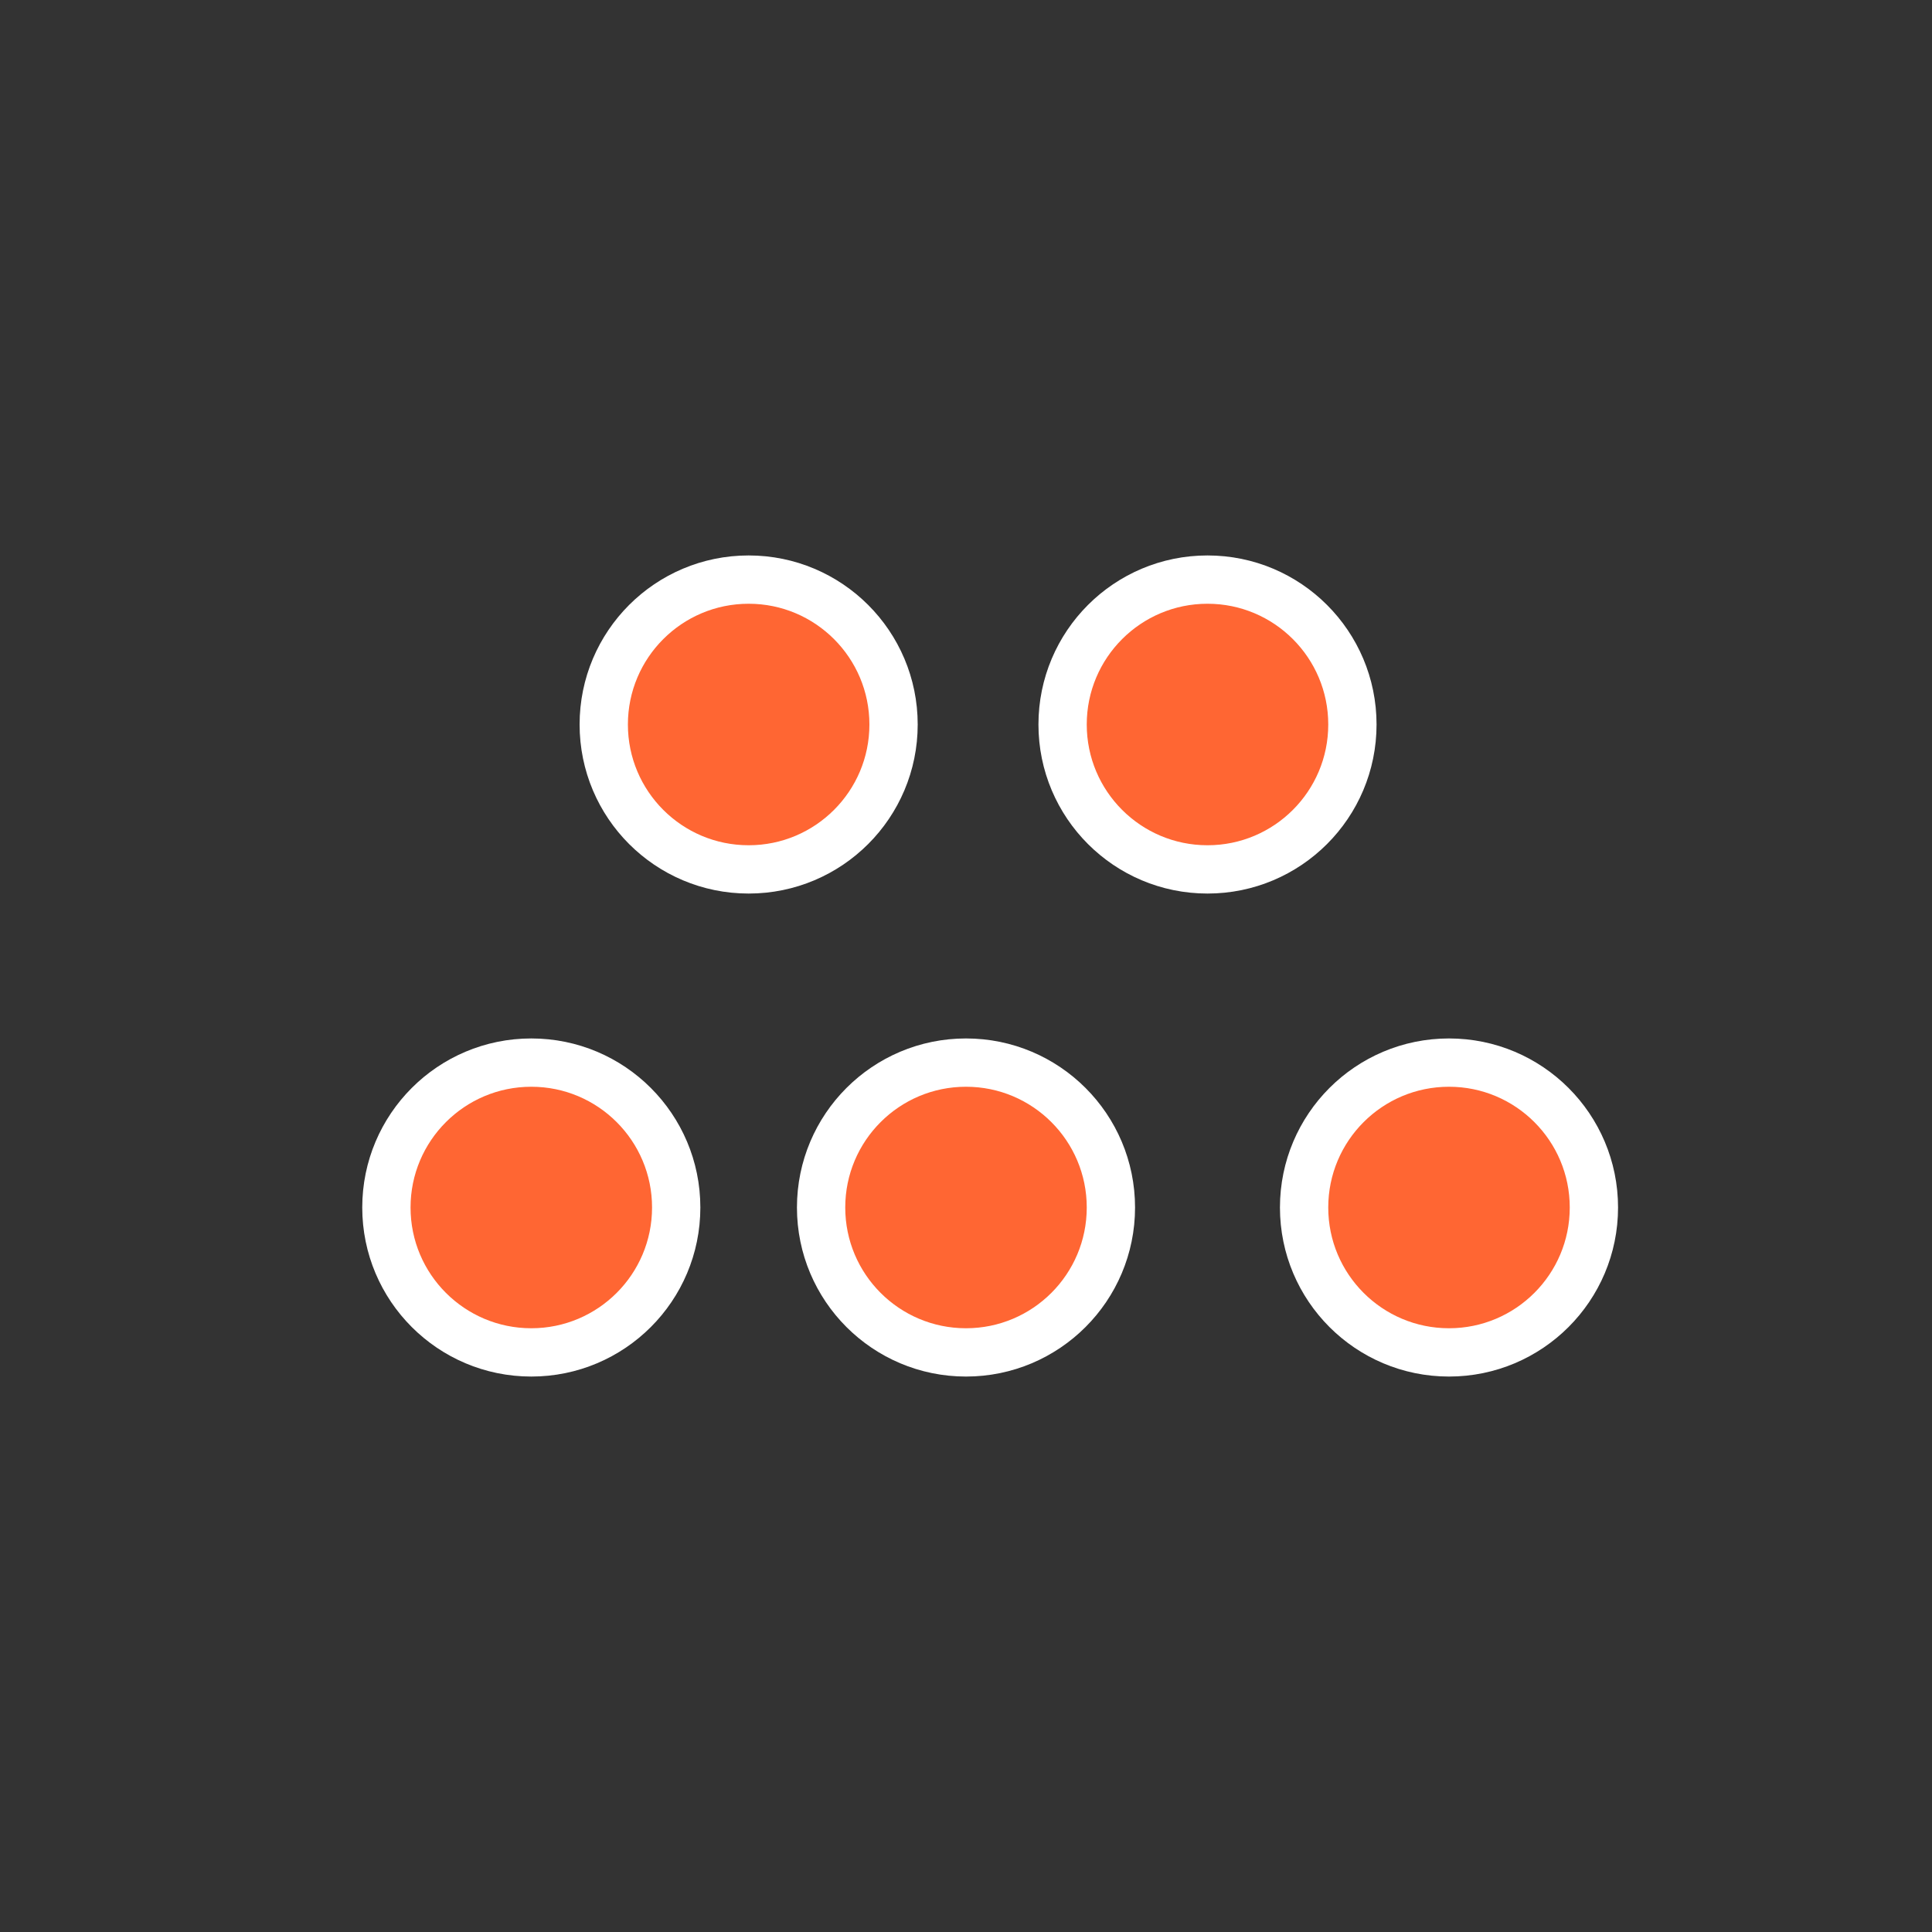 <?xml version="1.0" encoding="UTF-8"?><svg id="ikony" xmlns="http://www.w3.org/2000/svg" fill="#ff6633" stroke="#ffffff" stroke-width="1" width="40"  viewBox="0 0 40 40"><rect x="0" y="0" width="40" height="40" fill="#333333" stroke="none"/><circle cx="15.5" cy="15" r="3"/><circle cx="25" cy="15" r="3"/><circle cx="20" cy="25" r="3"/><circle cx="11" cy="25" r="3"/><circle cx="30" cy="25" r="3"/></svg>